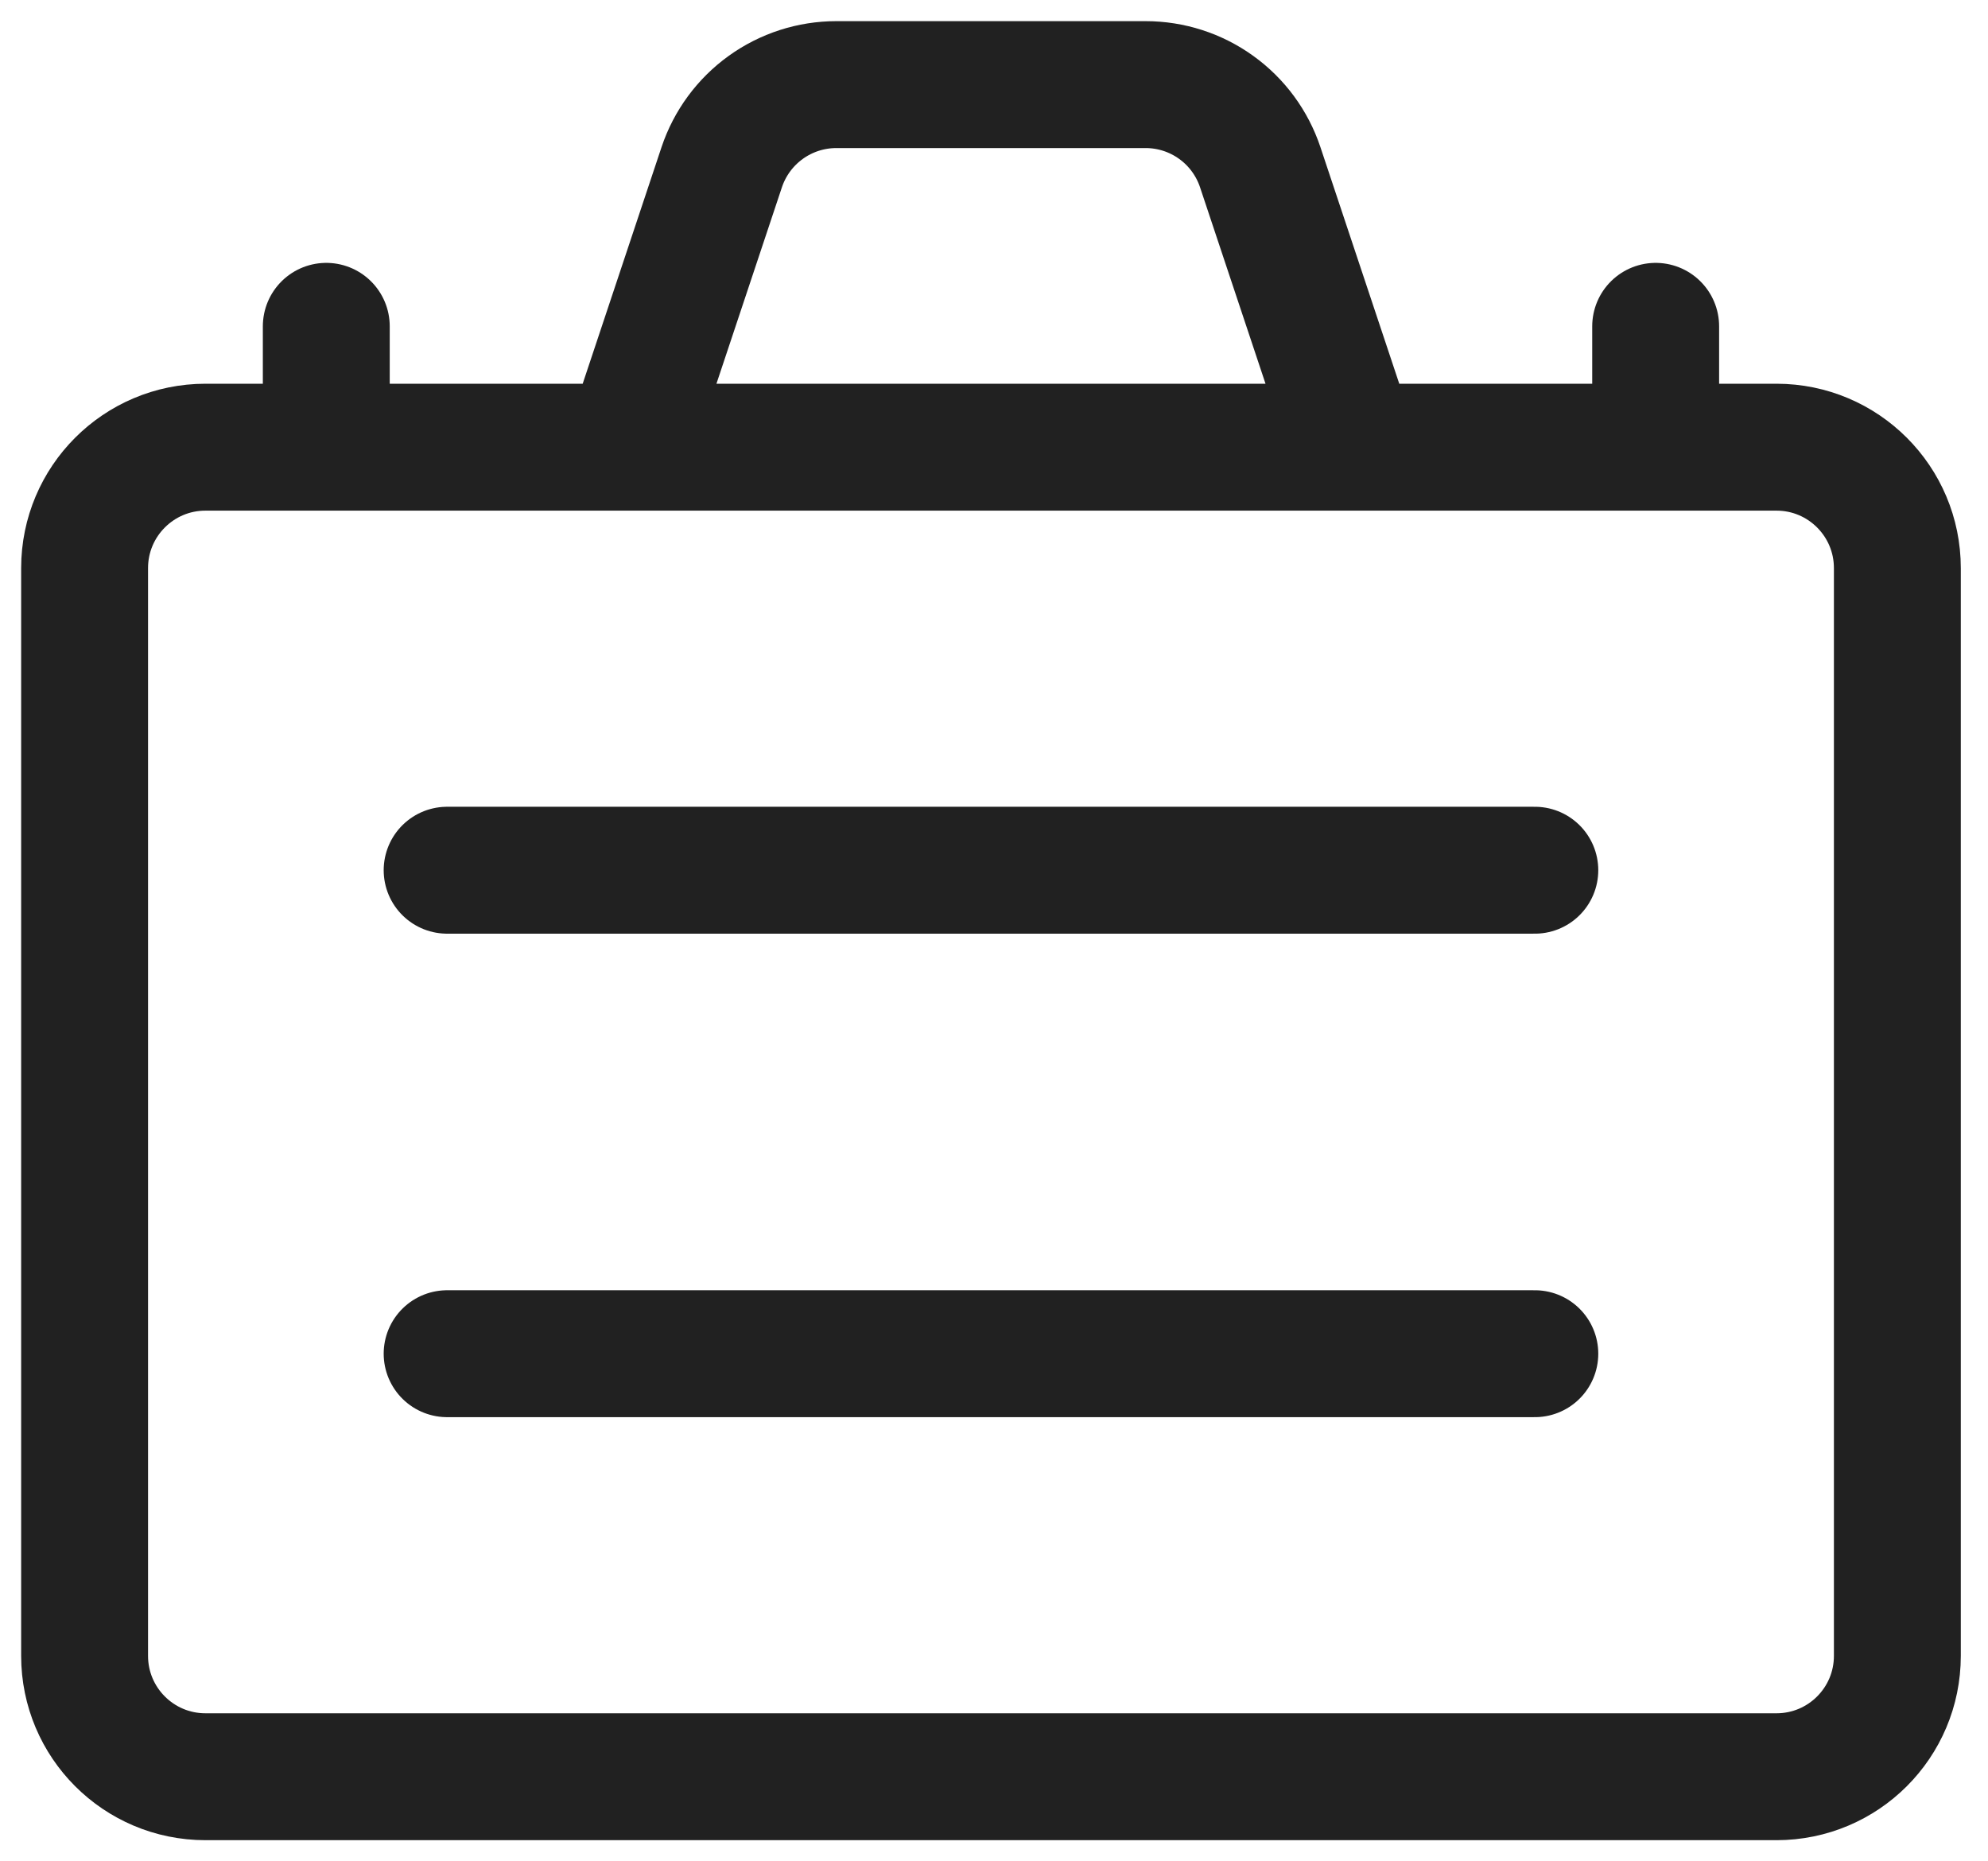 <?xml version="1.0" encoding="UTF-8"?>
<svg xmlns="http://www.w3.org/2000/svg" width="47" height="44" viewBox="0 0 47 44" fill="none">
  <path d="M10.571 20.571H36.286M10.571 32H36.286M7.714 10.571V7.714M39.143 10.571V7.714M4.857 10.571H42C43.578 10.571 44.857 11.851 44.857 13.429V39.143C44.857 40.721 43.578 42 42 42H4.857C3.279 42 2 40.721 2 39.143V13.429C2 11.851 3.279 10.571 4.857 10.571ZM29.794 3.952C29.604 3.384 29.241 2.889 28.754 2.539C28.268 2.188 27.683 2 27.084 2H19.773C19.174 2 18.59 2.188 18.103 2.539C17.617 2.889 17.253 3.384 17.063 3.952L14.857 10.571H32L29.794 3.952Z" stroke="#212121" stroke-width="3" stroke-linecap="round" stroke-linejoin="round"></path>
</svg>
